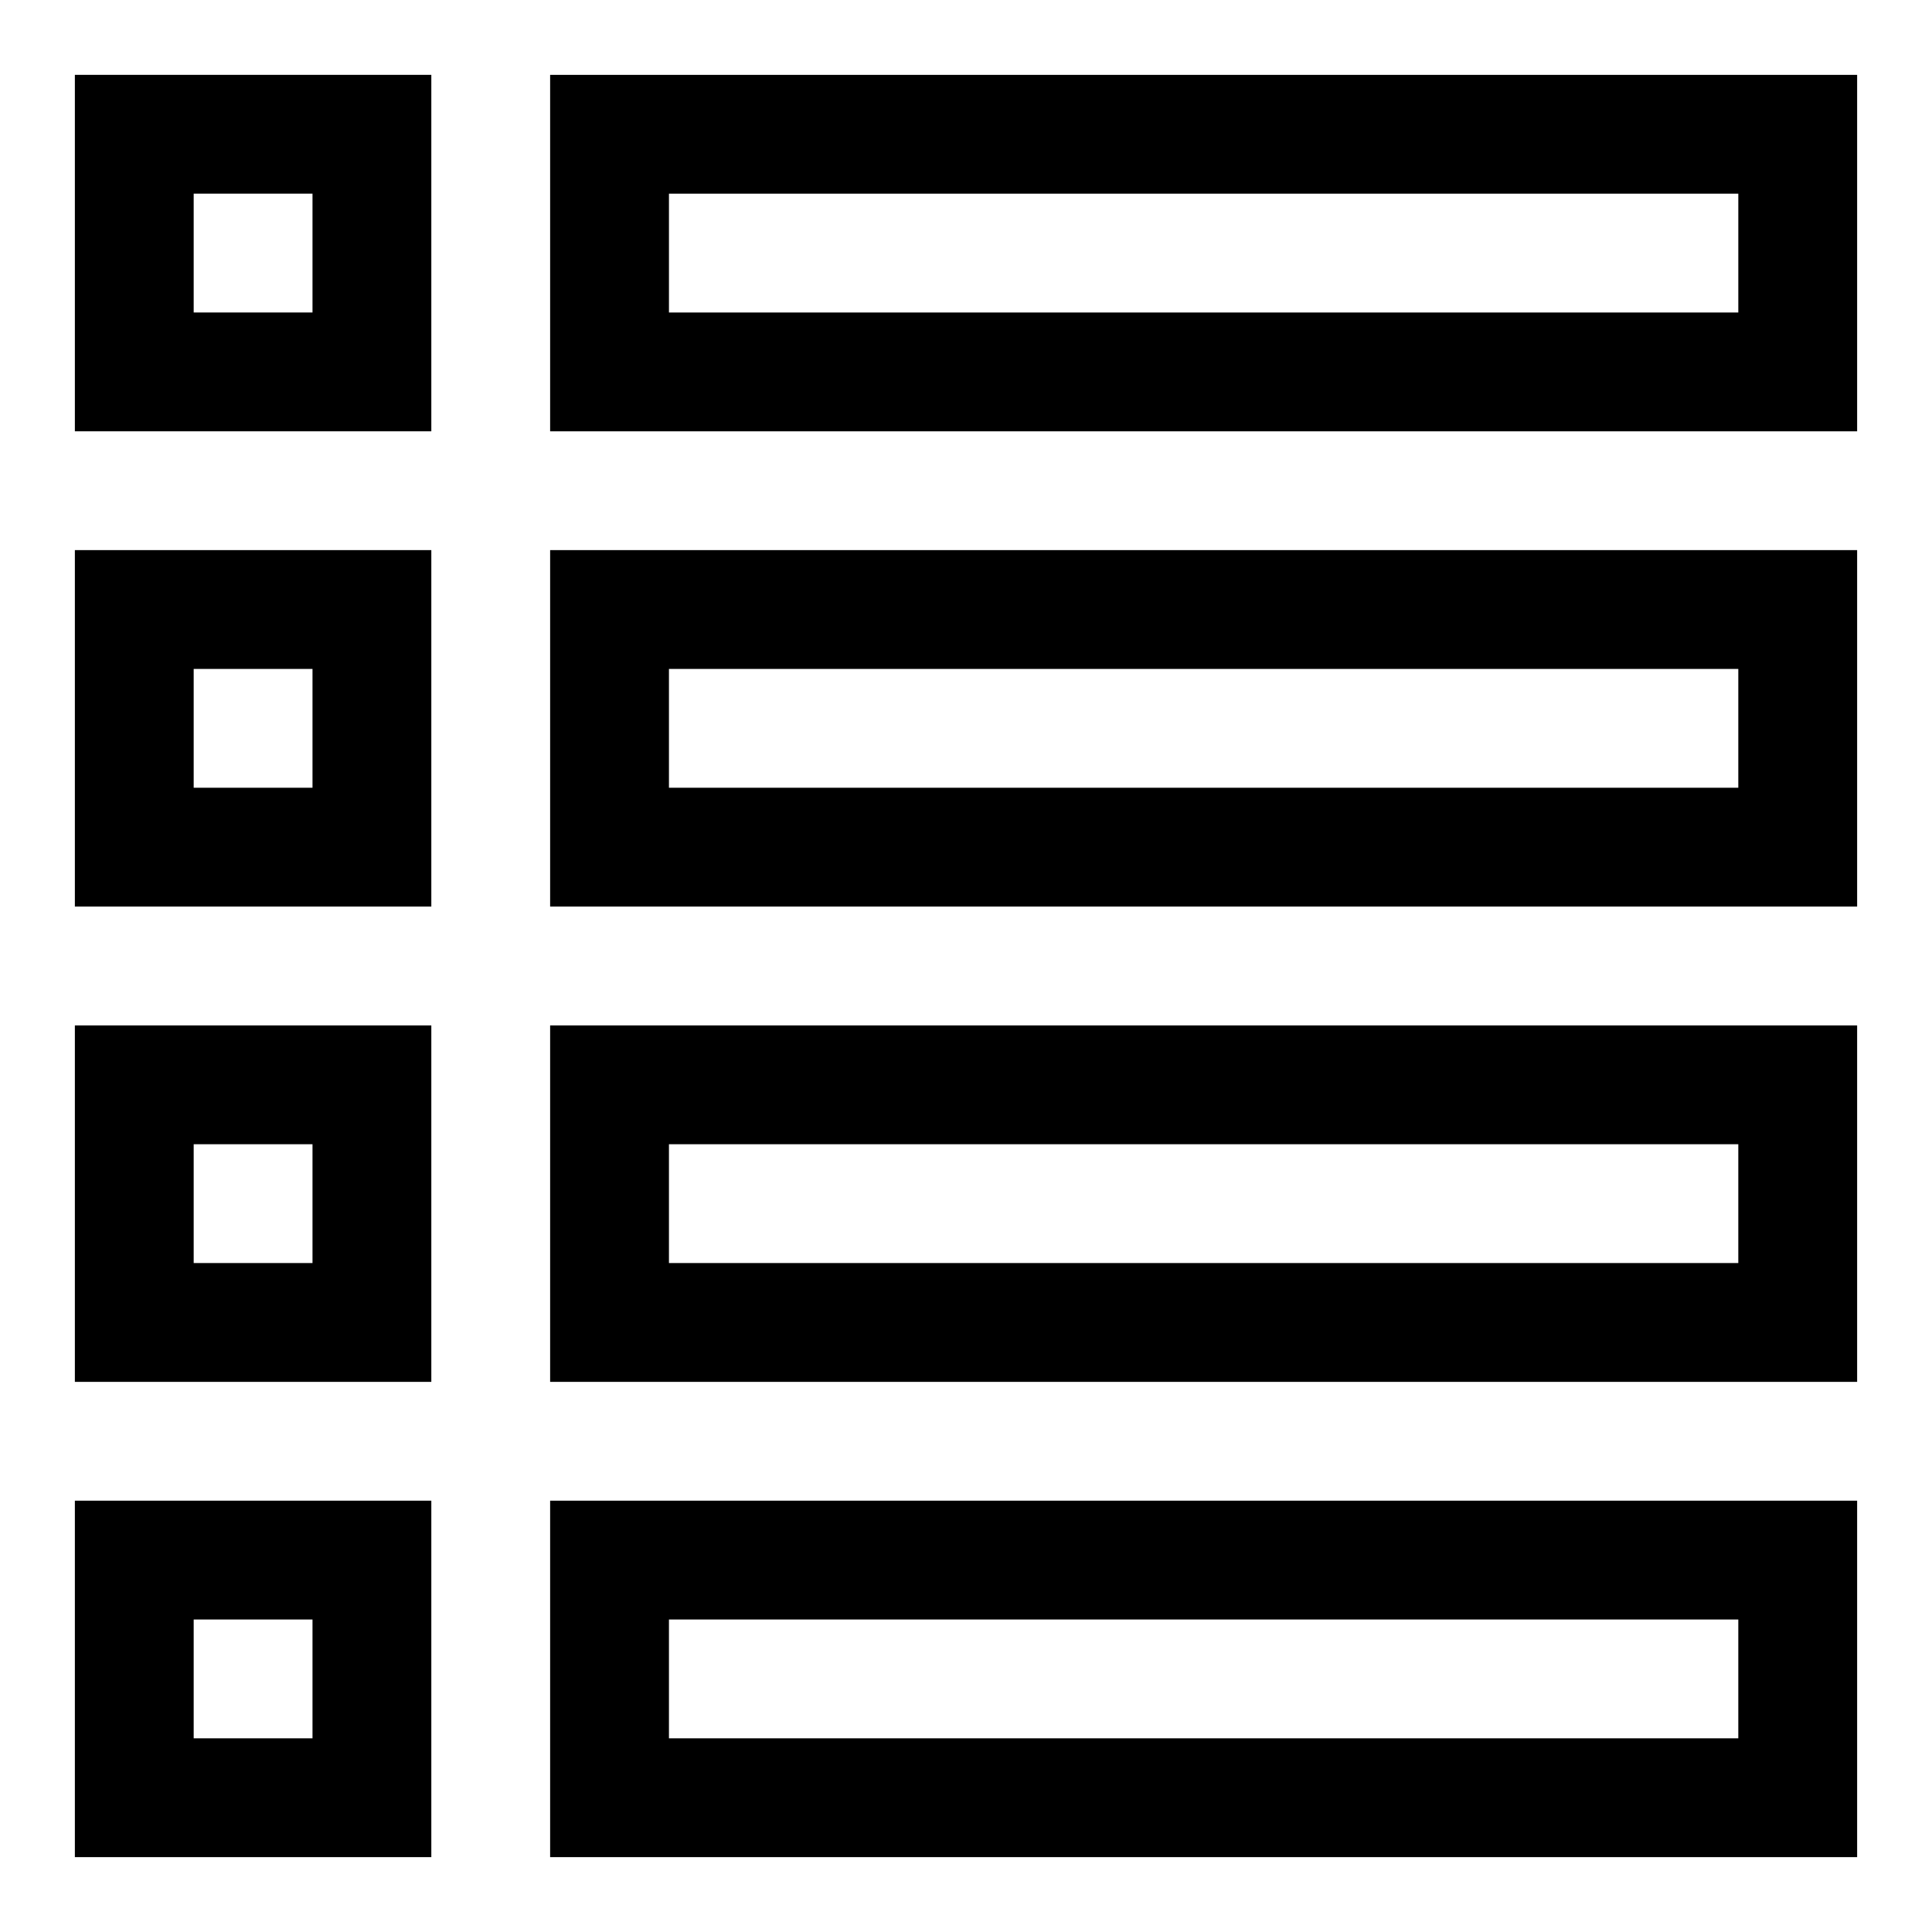 <?xml version="1.0" encoding="UTF-8"?>
<!-- Uploaded to: ICON Repo, www.svgrepo.com, Generator: ICON Repo Mixer Tools -->
<svg fill="#000000" width="800px" height="800px" version="1.1" viewBox="144 144 512 512" xmlns="http://www.w3.org/2000/svg">
 <g>
  <path d="m163.84 258.3h94.465v-94.465h-94.465zm31.488-62.977h31.488v31.488h-31.488z"/>
  <path d="m289.79 163.84v94.465h346.37v-94.465zm314.88 62.977h-283.39v-31.488h283.39z"/>
  <path d="m163.84 384.25h94.465v-94.465h-94.465zm31.488-62.977h31.488v31.488h-31.488z"/>
  <path d="m289.79 384.25h346.37v-94.465h-346.37zm31.488-62.977h283.39v31.488h-283.39z"/>
  <path d="m163.84 510.21h94.465v-94.465h-94.465zm31.488-62.977h31.488v31.488h-31.488z"/>
  <path d="m289.79 510.21h346.37v-94.465h-346.37zm31.488-62.977h283.39v31.488h-283.39z"/>
  <path d="m163.84 636.16h94.465v-94.465h-94.465zm31.488-62.977h31.488v31.488h-31.488z"/>
  <path d="m289.79 636.16h346.37v-94.465h-346.37zm31.488-62.977h283.39v31.488h-283.39z"/>
 </g>
</svg>